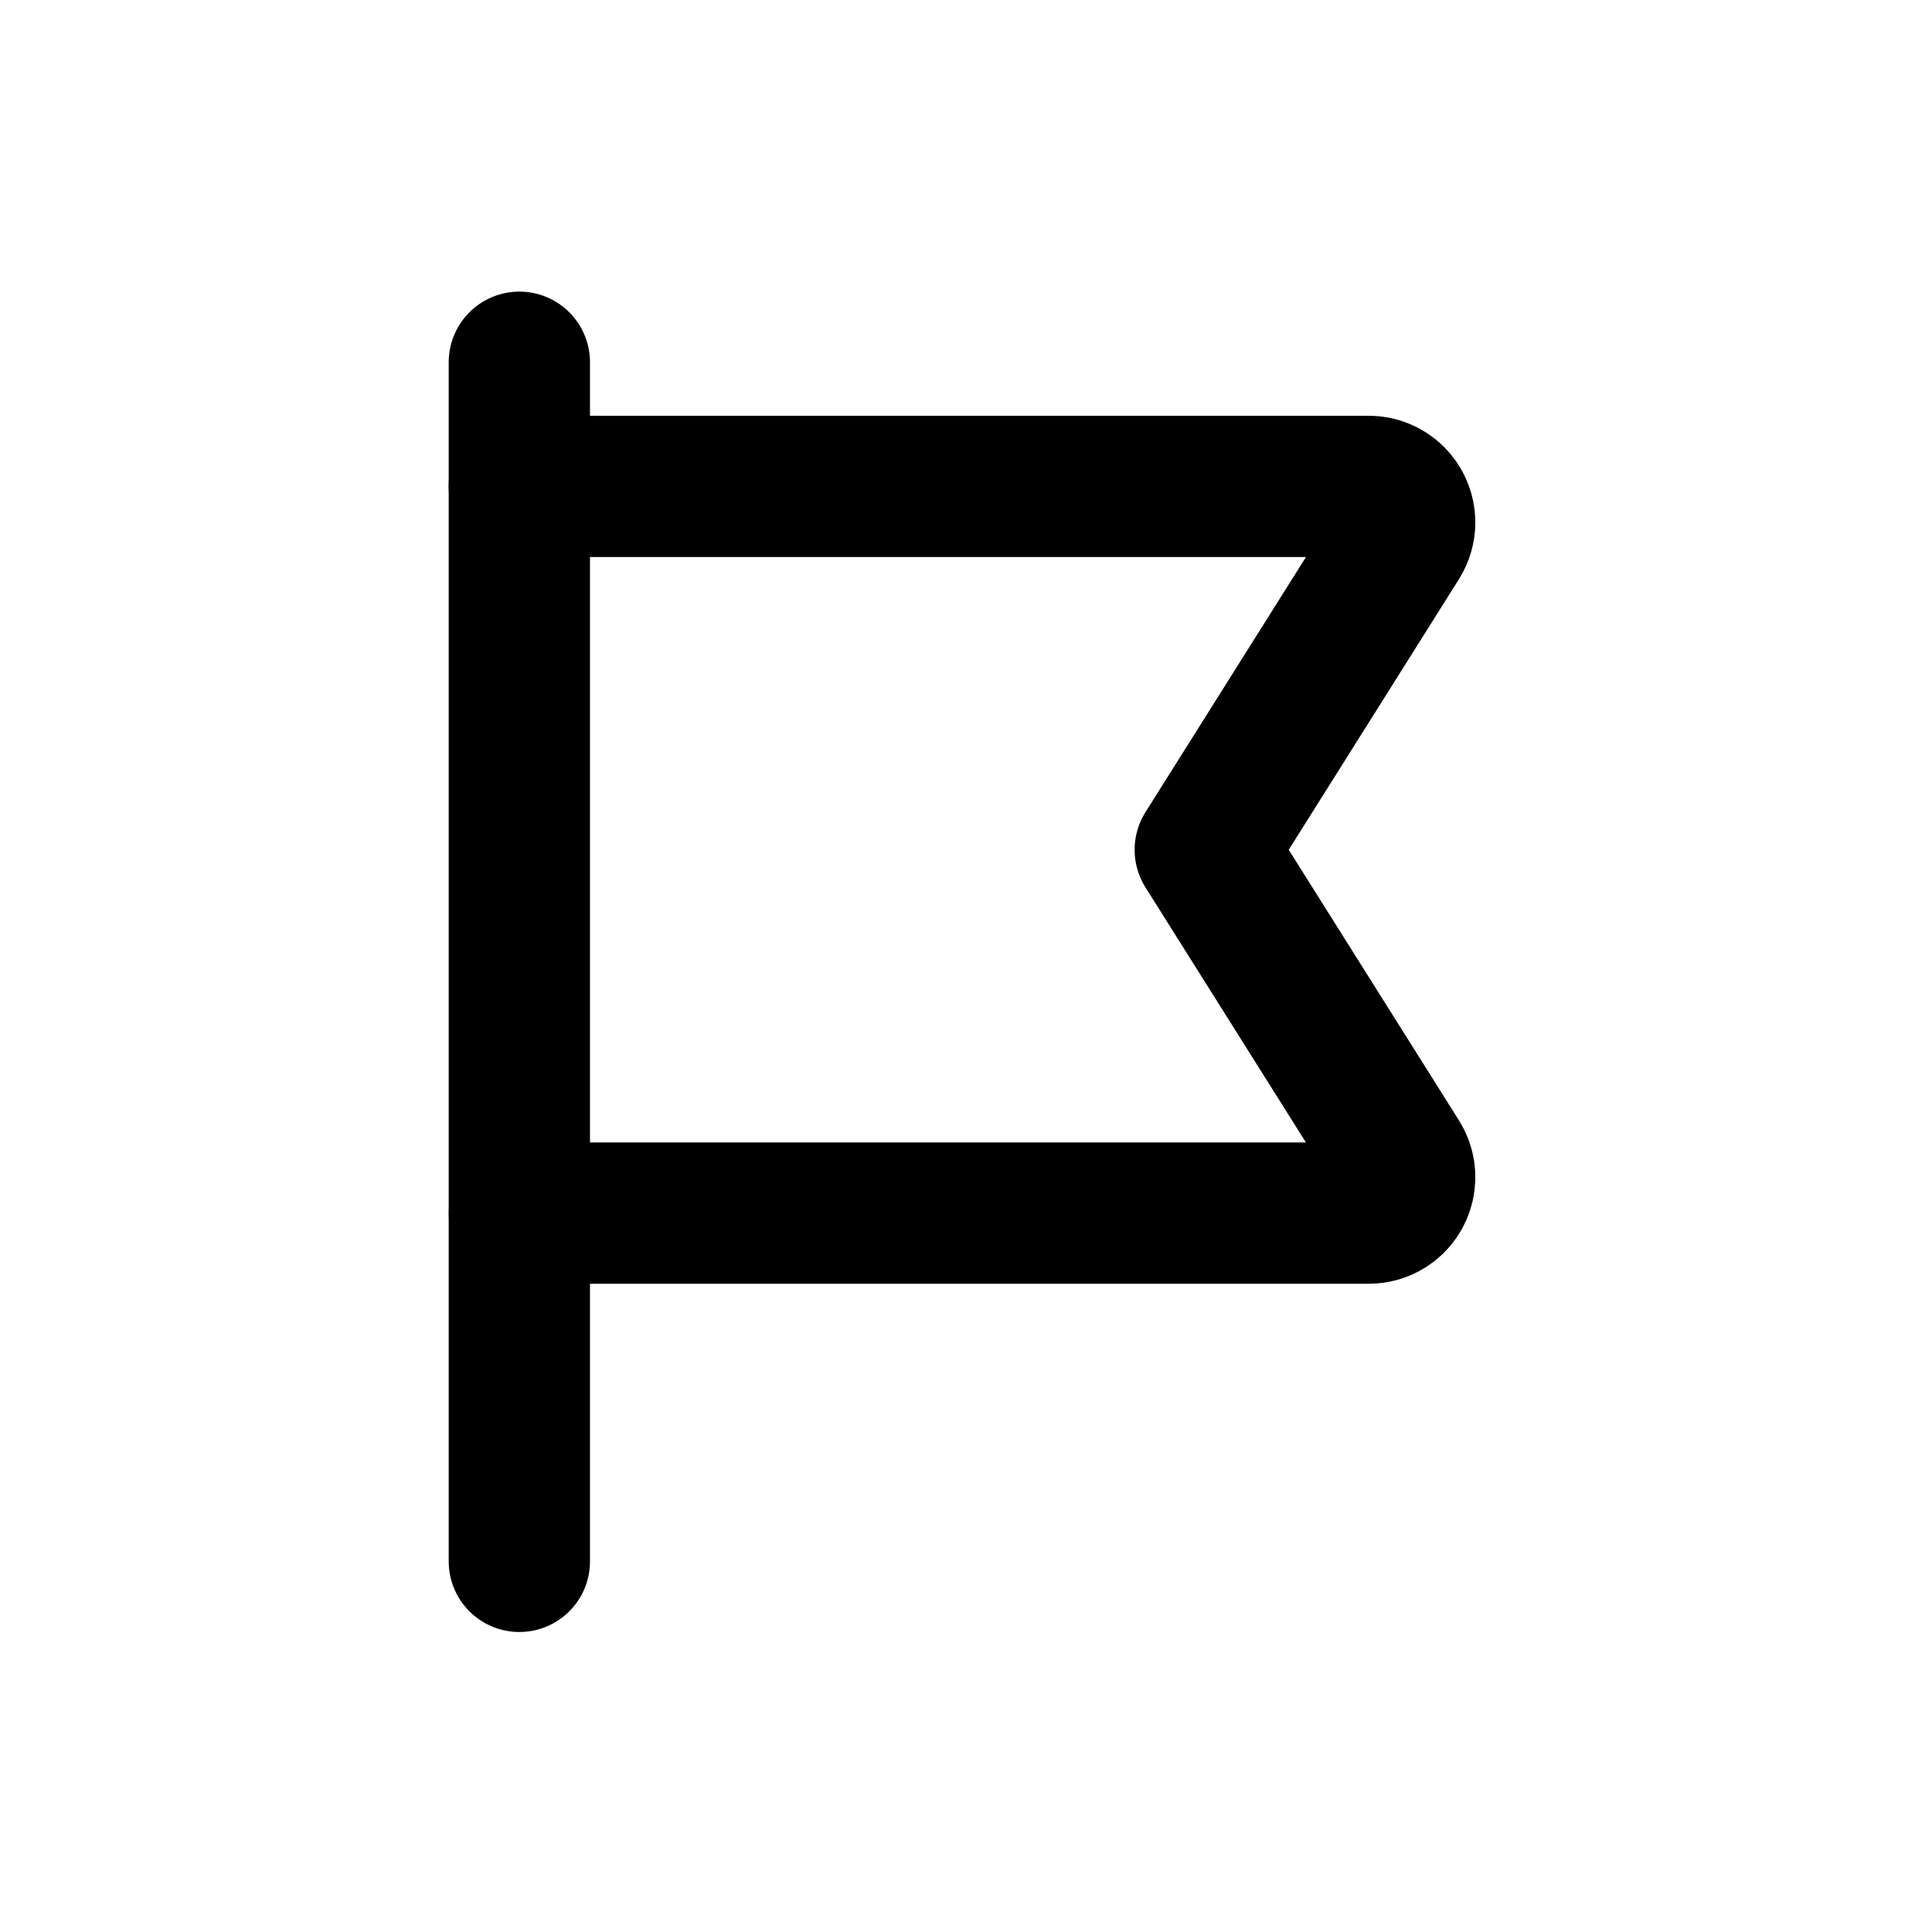 <svg height="32" viewBox="0 0 32 32" width="32" xmlns="http://www.w3.org/2000/svg"><g fill="none" fill-rule="evenodd"><path d="m0 0h32v32h-32z"/><g stroke="#000" stroke-linecap="round" stroke-width="2.34" transform="translate(8 6)"><path d="m.602 2.056h14.068c.329 0 .596.267.596.596 0 .112-.032.222-.091.317l-3.212 5.106 3.212 5.106c.175.278.091.646-.187.821-.095.06-.205.091-.317.091h-14.068" stroke-linejoin="round"/><path d="m.602 0v19.861"/></g></g></svg>